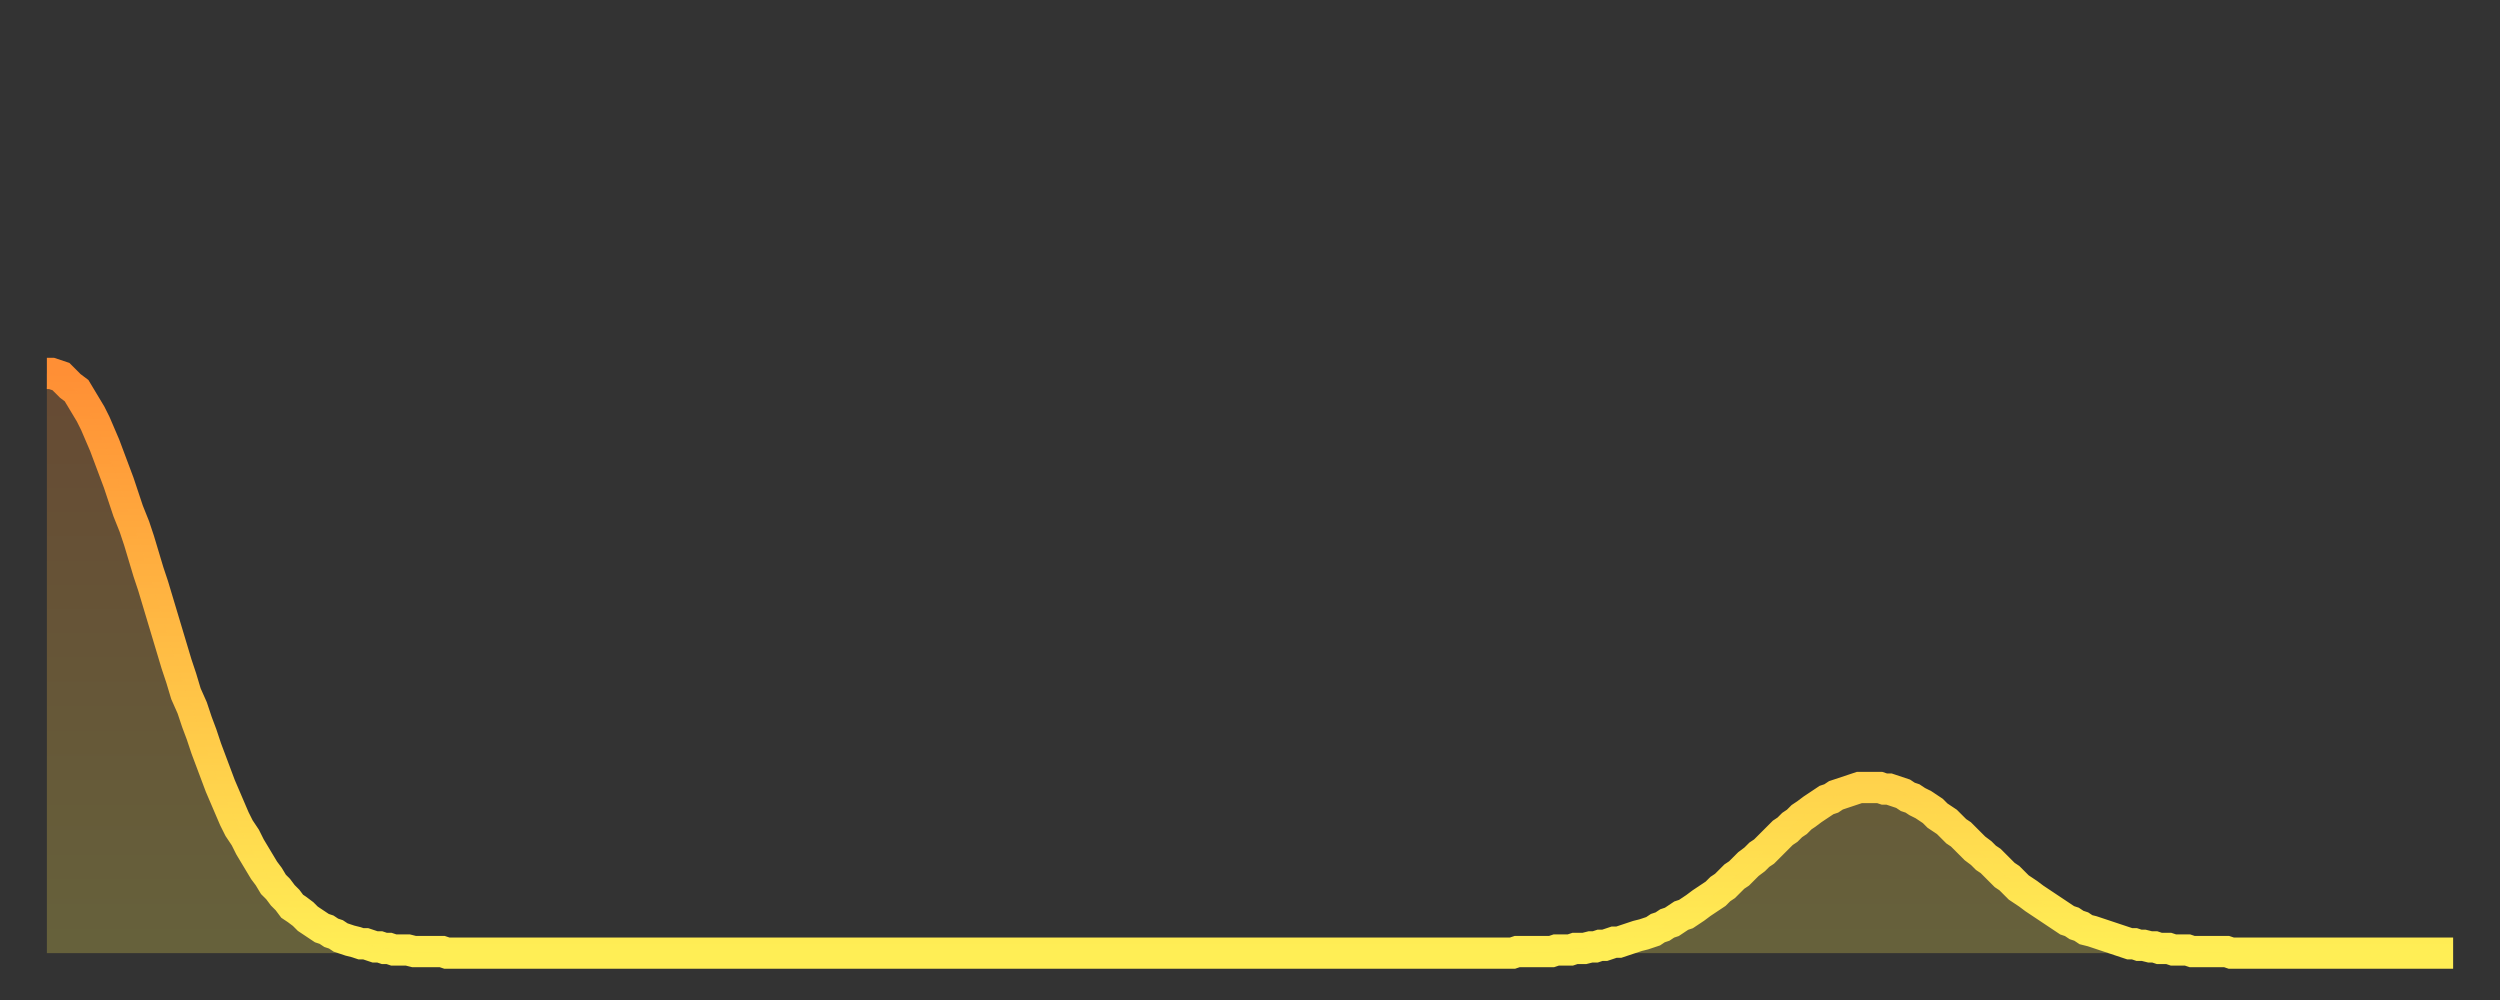 <?xml version="1.0" encoding="utf-8" ?>
<svg baseProfile="full" height="64" version="1.1" width="160" xmlns="http://www.w3.org/2000/svg" xmlns:ev="http://www.w3.org/2001/xml-events" xmlns:xlink="http://www.w3.org/1999/xlink"><rect width="100%" height="100%" fill="#333333" stroke="none"/><defs><linearGradient id="id196276" x1="0" x2="0" y1="0" y2="1"><stop offset="0%" stop-color="#ff8f35" /><stop offset="50%" stop-color="#ffbf45" /><stop offset="100%" stop-color="#ffee55" /></linearGradient></defs><g transform="translate(3,3)"><g><path d="M 0.0 20.9 L 0.3 20.9 0.6 21.0 0.9 21.1 1.2 21.4 1.5 21.7 1.9 22.0 2.2 22.5 2.5 23.0 2.8 23.5 3.1 24.1 3.4 24.8 3.7 25.5 4.0 26.3 4.3 27.1 4.6 27.9 4.9 28.8 5.2 29.7 5.6 30.7 5.9 31.6 6.2 32.6 6.5 33.6 6.8 34.5 7.1 35.5 7.4 36.5 7.7 37.5 8.0 38.5 8.3 39.5 8.6 40.4 8.9 41.4 9.3 42.3 9.6 43.2 9.9 44.0 10.2 44.9 10.5 45.7 10.8 46.5 11.1 47.3 11.4 48.0 11.7 48.7 12.0 49.4 12.3 50.0 12.7 50.6 13.0 51.2 13.3 51.7 13.6 52.2 13.9 52.7 14.2 53.1 14.5 53.6 14.8 53.9 15.1 54.3 15.4 54.6 15.7 55.0 16.0 55.2 16.4 55.5 16.7 55.8 17.0 56.0 17.3 56.2 17.6 56.4 17.9 56.5 18.2 56.7 18.5 56.8 18.8 57.0 19.1 57.1 19.4 57.2 19.8 57.3 20.1 57.4 20.4 57.4 20.7 57.5 21.0 57.6 21.3 57.6 21.6 57.7 21.9 57.7 22.2 57.8 22.5 57.8 22.8 57.8 23.1 57.8 23.5 57.9 23.8 57.9 24.1 57.9 24.4 57.9 24.7 57.9 25.0 57.9 25.3 57.9 25.6 58.0 25.9 58.0 26.2 58.0 26.5 58.0 26.8 58.0 27.2 58.0 27.5 58.0 27.8 58.0 28.1 58.0 28.4 58.0 28.7 58.0 29.0 58.0 29.3 58.0 29.6 58.0 29.9 58.0 30.2 58.0 30.6 58.0 30.9 58.0 31.2 58.0 31.5 58.0 31.8 58.0 32.1 58.0 32.4 58.0 32.7 58.0 33.0 58.0 33.3 58.0 33.6 58.0 33.9 58.0 34.3 58.0 34.6 58.0 34.9 58.0 35.2 58.0 35.5 58.0 35.8 58.0 36.1 58.0 36.4 58.0 36.7 58.0 37.0 58.0 37.3 58.0 37.7 58.0 38.0 58.0 38.3 58.0 38.6 58.0 38.9 58.0 39.2 58.0 39.5 58.0 39.8 58.0 40.1 58.0 40.4 58.0 40.7 58.0 41.0 58.0 41.4 58.0 41.7 58.0 42.0 58.0 42.3 58.0 42.6 58.0 42.9 58.0 43.2 58.0 43.5 58.0 43.8 58.0 44.1 58.0 44.4 58.0 44.7 58.0 45.1 58.0 45.4 58.0 45.7 58.0 46.0 58.0 46.3 58.0 46.6 58.0 46.9 58.0 47.2 58.0 47.5 58.0 47.8 58.0 48.1 58.0 48.5 58.0 48.8 58.0 49.1 58.0 49.4 58.0 49.7 58.0 50.0 58.0 50.3 58.0 50.6 58.0 50.9 58.0 51.2 58.0 51.5 58.0 51.8 58.0 52.2 58.0 52.5 58.0 52.8 58.0 53.1 58.0 53.4 58.0 53.7 58.0 54.0 58.0 54.3 58.0 54.6 58.0 54.9 58.0 55.2 58.0 55.6 58.0 55.9 58.0 56.2 58.0 56.5 58.0 56.8 58.0 57.1 58.0 57.4 58.0 57.7 58.0 58.0 58.0 58.3 58.0 58.6 58.0 58.9 58.0 59.3 58.0 59.6 58.0 59.9 58.0 60.2 58.0 60.5 58.0 60.8 58.0 61.1 58.0 61.4 58.0 61.7 58.0 62.0 58.0 62.3 58.0 62.6 58.0 63.0 58.0 63.3 58.0 63.6 58.0 63.9 58.0 64.2 58.0 64.5 58.0 64.8 58.0 65.1 58.0 65.4 58.0 65.7 58.0 66.0 58.0 66.4 58.0 66.7 58.0 67.0 58.0 67.3 58.0 67.6 58.0 67.9 58.0 68.2 58.0 68.5 58.0 68.8 58.0 69.1 58.0 69.4 58.0 69.7 58.0 70.1 58.0 70.4 58.0 70.7 58.0 71.0 58.0 71.3 58.0 71.6 58.0 71.9 58.0 72.2 58.0 72.5 58.0 72.8 58.0 73.1 58.0 73.5 58.0 73.8 58.0 74.1 58.0 74.4 58.0 74.7 58.0 75.0 58.0 75.3 58.0 75.6 58.0 75.9 58.0 76.2 58.0 76.5 58.0 76.8 58.0 77.2 58.0 77.5 58.0 77.8 58.0 78.1 58.0 78.4 58.0 78.7 58.0 79.0 58.0 79.3 58.0 79.6 58.0 79.9 58.0 80.2 58.0 80.5 58.0 80.9 58.0 81.2 58.0 81.5 58.0 81.8 58.0 82.1 58.0 82.4 58.0 82.7 58.0 83.0 58.0 83.3 58.0 83.6 58.0 83.9 58.0 84.3 58.0 84.6 58.0 84.9 58.0 85.2 58.0 85.5 58.0 85.8 58.0 86.1 58.0 86.4 58.0 86.7 58.0 87.0 58.0 87.3 58.0 87.6 58.0 88.0 58.0 88.3 58.0 88.6 58.0 88.9 58.0 89.2 58.0 89.5 58.0 89.8 58.0 90.1 58.0 90.4 58.0 90.7 58.0 91.0 58.0 91.4 58.0 91.7 58.0 92.0 58.0 92.3 58.0 92.6 58.0 92.9 58.0 93.2 58.0 93.5 58.0 93.8 58.0 94.1 57.9 94.4 57.9 94.7 57.9 95.1 57.9 95.4 57.9 95.7 57.9 96.0 57.9 96.3 57.9 96.6 57.8 96.9 57.8 97.2 57.8 97.5 57.8 97.8 57.7 98.1 57.7 98.4 57.7 98.8 57.6 99.1 57.6 99.4 57.5 99.7 57.5 100.0 57.4 100.3 57.3 100.6 57.3 100.9 57.2 101.2 57.1 101.5 57.0 101.8 56.9 102.2 56.8 102.5 56.7 102.8 56.6 103.1 56.4 103.4 56.3 103.7 56.1 104.0 56.0 104.3 55.8 104.6 55.6 104.9 55.5 105.2 55.3 105.5 55.1 105.9 54.8 106.2 54.6 106.5 54.4 106.8 54.2 107.1 53.9 107.4 53.7 107.7 53.4 108.0 53.1 108.3 52.9 108.6 52.6 108.9 52.3 109.3 52.0 109.6 51.7 109.9 51.5 110.2 51.2 110.5 50.9 110.8 50.6 111.1 50.3 111.4 50.1 111.7 49.8 112.0 49.6 112.3 49.3 112.6 49.1 113.0 48.8 113.3 48.6 113.6 48.4 113.9 48.2 114.2 48.1 114.5 47.9 114.8 47.8 115.1 47.7 115.4 47.6 115.7 47.5 116.0 47.4 116.3 47.4 116.7 47.4 117.0 47.4 117.3 47.4 117.6 47.5 117.9 47.5 118.2 47.6 118.5 47.7 118.8 47.8 119.1 48.0 119.4 48.1 119.7 48.3 120.1 48.5 120.4 48.7 120.7 48.9 121.0 49.2 121.3 49.4 121.6 49.6 121.9 49.9 122.2 50.2 122.5 50.4 122.8 50.7 123.1 51.0 123.4 51.3 123.8 51.6 124.1 51.9 124.4 52.1 124.7 52.4 125.0 52.7 125.3 53.0 125.6 53.2 125.9 53.5 126.2 53.8 126.5 54.0 126.8 54.2 127.2 54.5 127.5 54.7 127.8 54.9 128.1 55.1 128.4 55.3 128.7 55.5 129.0 55.7 129.3 55.9 129.6 56.0 129.9 56.2 130.2 56.3 130.5 56.5 130.9 56.6 131.2 56.7 131.5 56.8 131.8 56.9 132.1 57.0 132.4 57.1 132.7 57.2 133.0 57.3 133.3 57.4 133.6 57.4 133.9 57.5 134.2 57.5 134.6 57.6 134.9 57.6 135.2 57.7 135.5 57.7 135.8 57.7 136.1 57.8 136.4 57.8 136.7 57.8 137.0 57.8 137.3 57.9 137.6 57.9 138.0 57.9 138.3 57.9 138.6 57.9 138.9 57.9 139.2 57.9 139.5 57.9 139.8 58.0 140.1 58.0 140.4 58.0 140.7 58.0 141.0 58.0 141.3 58.0 141.7 58.0 142.0 58.0 142.3 58.0 142.6 58.0 142.9 58.0 143.2 58.0 143.5 58.0 143.8 58.0 144.1 58.0 144.4 58.0 144.7 58.0 145.1 58.0 145.4 58.0 145.7 58.0 146.0 58.0 146.3 58.0 146.6 58.0 146.9 58.0 147.2 58.0 147.5 58.0 147.8 58.0 148.1 58.0 148.4 58.0 148.8 58.0 149.1 58.0 149.4 58.0 149.7 58.0 150.0 58.0 150.3 58.0 150.6 58.0 150.9 58.0 151.2 58.0 151.5 58.0 151.8 58.0 152.1 58.0 152.5 58.0 152.8 58.0 153.1 58.0 153.4 58.0 153.7 58.0 154.0 58.0" fill="none" id="graph-curve" opacity="1" stroke="url(#id196276)" stroke-width="2" /><path d="M 0 58 L 0.0 20.9 0.3 20.9 0.6 21.0 0.9 21.1 1.2 21.4 1.5 21.7 1.9 22.0 2.2 22.5 2.5 23.0 2.8 23.5 3.1 24.1 3.4 24.8 3.7 25.5 4.0 26.3 4.3 27.1 4.6 27.9 4.9 28.8 5.2 29.7 5.6 30.7 5.9 31.6 6.2 32.6 6.5 33.6 6.8 34.5 7.1 35.5 7.4 36.5 7.7 37.5 8.0 38.5 8.3 39.5 8.6 40.4 8.9 41.4 9.3 42.3 9.6 43.2 9.9 44.0 10.2 44.9 10.5 45.7 10.8 46.5 11.1 47.3 11.4 48.0 11.7 48.7 12.0 49.4 12.3 50.0 12.7 50.6 13.0 51.2 13.3 51.7 13.6 52.2 13.9 52.7 14.2 53.1 14.5 53.6 14.8 53.9 15.1 54.3 15.4 54.6 15.7 55.0 16.0 55.2 16.4 55.5 16.7 55.8 17.0 56.0 17.3 56.2 17.6 56.4 17.9 56.5 18.2 56.7 18.5 56.8 18.8 57.0 19.1 57.1 19.4 57.2 19.8 57.3 20.1 57.4 20.4 57.4 20.7 57.5 21.0 57.6 21.3 57.6 21.6 57.7 21.9 57.7 22.2 57.8 22.5 57.8 22.8 57.8 23.1 57.8 23.5 57.9 23.8 57.9 24.1 57.9 24.4 57.9 24.7 57.9 25.0 57.9 25.3 57.9 25.6 58.0 25.9 58.0 26.2 58.0 26.5 58.0 26.8 58.0 27.2 58.0 27.5 58.0 27.8 58.0 28.1 58.0 28.4 58.0 28.7 58.0 29.0 58.0 29.3 58.0 29.6 58.0 29.9 58.0 30.2 58.0 30.6 58.0 30.9 58.0 31.2 58.0 31.5 58.0 31.8 58.0 32.1 58.0 32.4 58.0 32.7 58.0 33.0 58.0 33.3 58.0 33.6 58.0 33.9 58.0 34.3 58.0 34.6 58.0 34.9 58.0 35.2 58.0 35.5 58.0 35.8 58.0 36.1 58.0 36.4 58.0 36.7 58.0 37.0 58.0 37.3 58.0 37.7 58.0 38.0 58.0 38.3 58.0 38.6 58.0 38.9 58.0 39.2 58.0 39.5 58.0 39.8 58.0 40.1 58.0 40.4 58.0 40.7 58.0 41.0 58.0 41.4 58.0 41.7 58.0 42.0 58.0 42.3 58.0 42.6 58.0 42.9 58.0 43.2 58.0 43.5 58.0 43.8 58.0 44.1 58.0 44.4 58.0 44.7 58.0 45.1 58.0 45.4 58.0 45.7 58.0 46.0 58.0 46.3 58.0 46.6 58.0 46.9 58.0 47.2 58.0 47.5 58.0 47.8 58.0 48.1 58.0 48.5 58.0 48.8 58.0 49.1 58.0 49.4 58.0 49.7 58.0 50.0 58.0 50.3 58.0 50.6 58.0 50.9 58.0 51.2 58.0 51.5 58.0 51.8 58.0 52.2 58.0 52.5 58.0 52.8 58.0 53.1 58.0 53.4 58.0 53.7 58.0 54.0 58.0 54.3 58.0 54.6 58.0 54.9 58.0 55.2 58.0 55.6 58.0 55.9 58.0 56.2 58.0 56.5 58.0 56.8 58.0 57.1 58.0 57.4 58.0 57.7 58.0 58.0 58.0 58.3 58.0 58.6 58.0 58.9 58.0 59.3 58.0 59.6 58.0 59.9 58.0 60.2 58.0 60.5 58.0 60.8 58.0 61.1 58.0 61.4 58.0 61.7 58.0 62.0 58.0 62.3 58.0 62.6 58.0 63.0 58.0 63.3 58.0 63.6 58.0 63.9 58.0 64.2 58.0 64.5 58.0 64.8 58.0 65.1 58.0 65.4 58.0 65.7 58.0 66.0 58.0 66.4 58.0 66.7 58.0 67.0 58.0 67.3 58.0 67.6 58.0 67.9 58.0 68.2 58.0 68.5 58.0 68.8 58.0 69.1 58.0 69.4 58.0 69.7 58.0 70.1 58.0 70.4 58.0 70.7 58.0 71.0 58.0 71.3 58.0 71.6 58.0 71.9 58.0 72.2 58.0 72.5 58.0 72.8 58.0 73.1 58.0 73.5 58.0 73.8 58.0 74.1 58.0 74.4 58.0 74.7 58.0 75.0 58.0 75.3 58.0 75.6 58.0 75.9 58.0 76.2 58.0 76.5 58.0 76.8 58.0 77.2 58.0 77.5 58.0 77.8 58.0 78.1 58.0 78.4 58.0 78.7 58.0 79.0 58.0 79.3 58.0 79.6 58.0 79.9 58.0 80.2 58.0 80.5 58.0 80.9 58.0 81.2 58.0 81.5 58.0 81.8 58.0 82.1 58.0 82.4 58.0 82.7 58.0 83.0 58.0 83.3 58.0 83.6 58.0 83.9 58.0 84.3 58.0 84.6 58.0 84.9 58.0 85.2 58.0 85.5 58.0 85.8 58.0 86.1 58.0 86.4 58.0 86.7 58.0 87.0 58.0 87.3 58.0 87.6 58.0 88.0 58.0 88.3 58.0 88.6 58.0 88.9 58.0 89.2 58.0 89.5 58.0 89.8 58.0 90.1 58.0 90.4 58.0 90.7 58.0 91.0 58.0 91.4 58.0 91.7 58.0 92.0 58.0 92.3 58.0 92.6 58.0 92.9 58.0 93.2 58.0 93.5 58.0 93.8 58.0 94.1 57.9 94.4 57.9 94.7 57.9 95.1 57.9 95.4 57.9 95.7 57.9 96.0 57.9 96.3 57.9 96.6 57.8 96.9 57.8 97.2 57.8 97.5 57.8 97.8 57.7 98.1 57.7 98.4 57.7 98.8 57.6 99.1 57.6 99.4 57.5 99.7 57.5 100.0 57.4 100.3 57.3 100.6 57.3 100.9 57.2 101.2 57.1 101.5 57.0 101.8 56.9 102.2 56.8 102.5 56.7 102.8 56.6 103.1 56.4 103.4 56.3 103.7 56.1 104.0 56.0 104.3 55.8 104.6 55.6 104.9 55.5 105.2 55.3 105.5 55.1 105.9 54.8 106.2 54.6 106.5 54.4 106.8 54.2 107.1 53.9 107.4 53.7 107.7 53.4 108.0 53.1 108.3 52.9 108.6 52.6 108.9 52.3 109.3 52.0 109.6 51.7 109.9 51.5 110.2 51.2 110.5 50.9 110.8 50.6 111.1 50.3 111.4 50.1 111.7 49.8 112.0 49.6 112.3 49.3 112.6 49.1 113.0 48.8 113.3 48.6 113.6 48.4 113.9 48.2 114.2 48.1 114.5 47.9 114.8 47.8 115.1 47.7 115.4 47.6 115.7 47.5 116.0 47.4 116.3 47.4 116.7 47.4 117.0 47.4 117.3 47.4 117.6 47.5 117.9 47.5 118.2 47.6 118.5 47.7 118.8 47.8 119.1 48.0 119.4 48.1 119.7 48.3 120.1 48.5 120.4 48.7 120.7 48.9 121.0 49.2 121.3 49.4 121.6 49.6 121.9 49.9 122.2 50.2 122.5 50.4 122.8 50.7 123.1 51.0 123.4 51.3 123.8 51.6 124.1 51.9 124.4 52.1 124.7 52.4 125.0 52.7 125.3 53.0 125.6 53.2 125.9 53.5 126.2 53.8 126.5 54.0 126.8 54.2 127.2 54.5 127.5 54.7 127.8 54.9 128.1 55.1 128.4 55.3 128.7 55.5 129.0 55.7 129.3 55.9 129.6 56.0 129.9 56.2 130.2 56.3 130.5 56.5 130.9 56.6 131.2 56.7 131.5 56.8 131.8 56.9 132.1 57.0 132.4 57.1 132.7 57.2 133.0 57.3 133.3 57.4 133.6 57.4 133.9 57.5 134.2 57.5 134.6 57.6 134.9 57.6 135.2 57.7 135.5 57.7 135.8 57.7 136.1 57.8 136.4 57.8 136.7 57.8 137.0 57.8 137.3 57.9 137.6 57.9 138.0 57.9 138.3 57.9 138.6 57.9 138.9 57.9 139.2 57.9 139.5 57.9 139.8 58.0 140.1 58.0 140.4 58.0 140.7 58.0 141.0 58.0 141.3 58.0 141.7 58.0 142.0 58.0 142.3 58.0 142.6 58.0 142.9 58.0 143.2 58.0 143.5 58.0 143.8 58.0 144.1 58.0 144.4 58.0 144.7 58.0 145.1 58.0 145.4 58.0 145.7 58.0 146.0 58.0 146.3 58.0 146.6 58.0 146.9 58.0 147.2 58.0 147.5 58.0 147.8 58.0 148.1 58.0 148.4 58.0 148.8 58.0 149.1 58.0 149.4 58.0 149.7 58.0 150.0 58.0 150.3 58.0 150.6 58.0 150.9 58.0 151.2 58.0 151.5 58.0 151.8 58.0 152.1 58.0 152.5 58.0 152.8 58.0 153.1 58.0 153.4 58.0 153.7 58.0 154.0 58.0 154 58" fill="url(#id196276)" fill-opacity=".25" id="graph-shadow" /></g></g></svg>